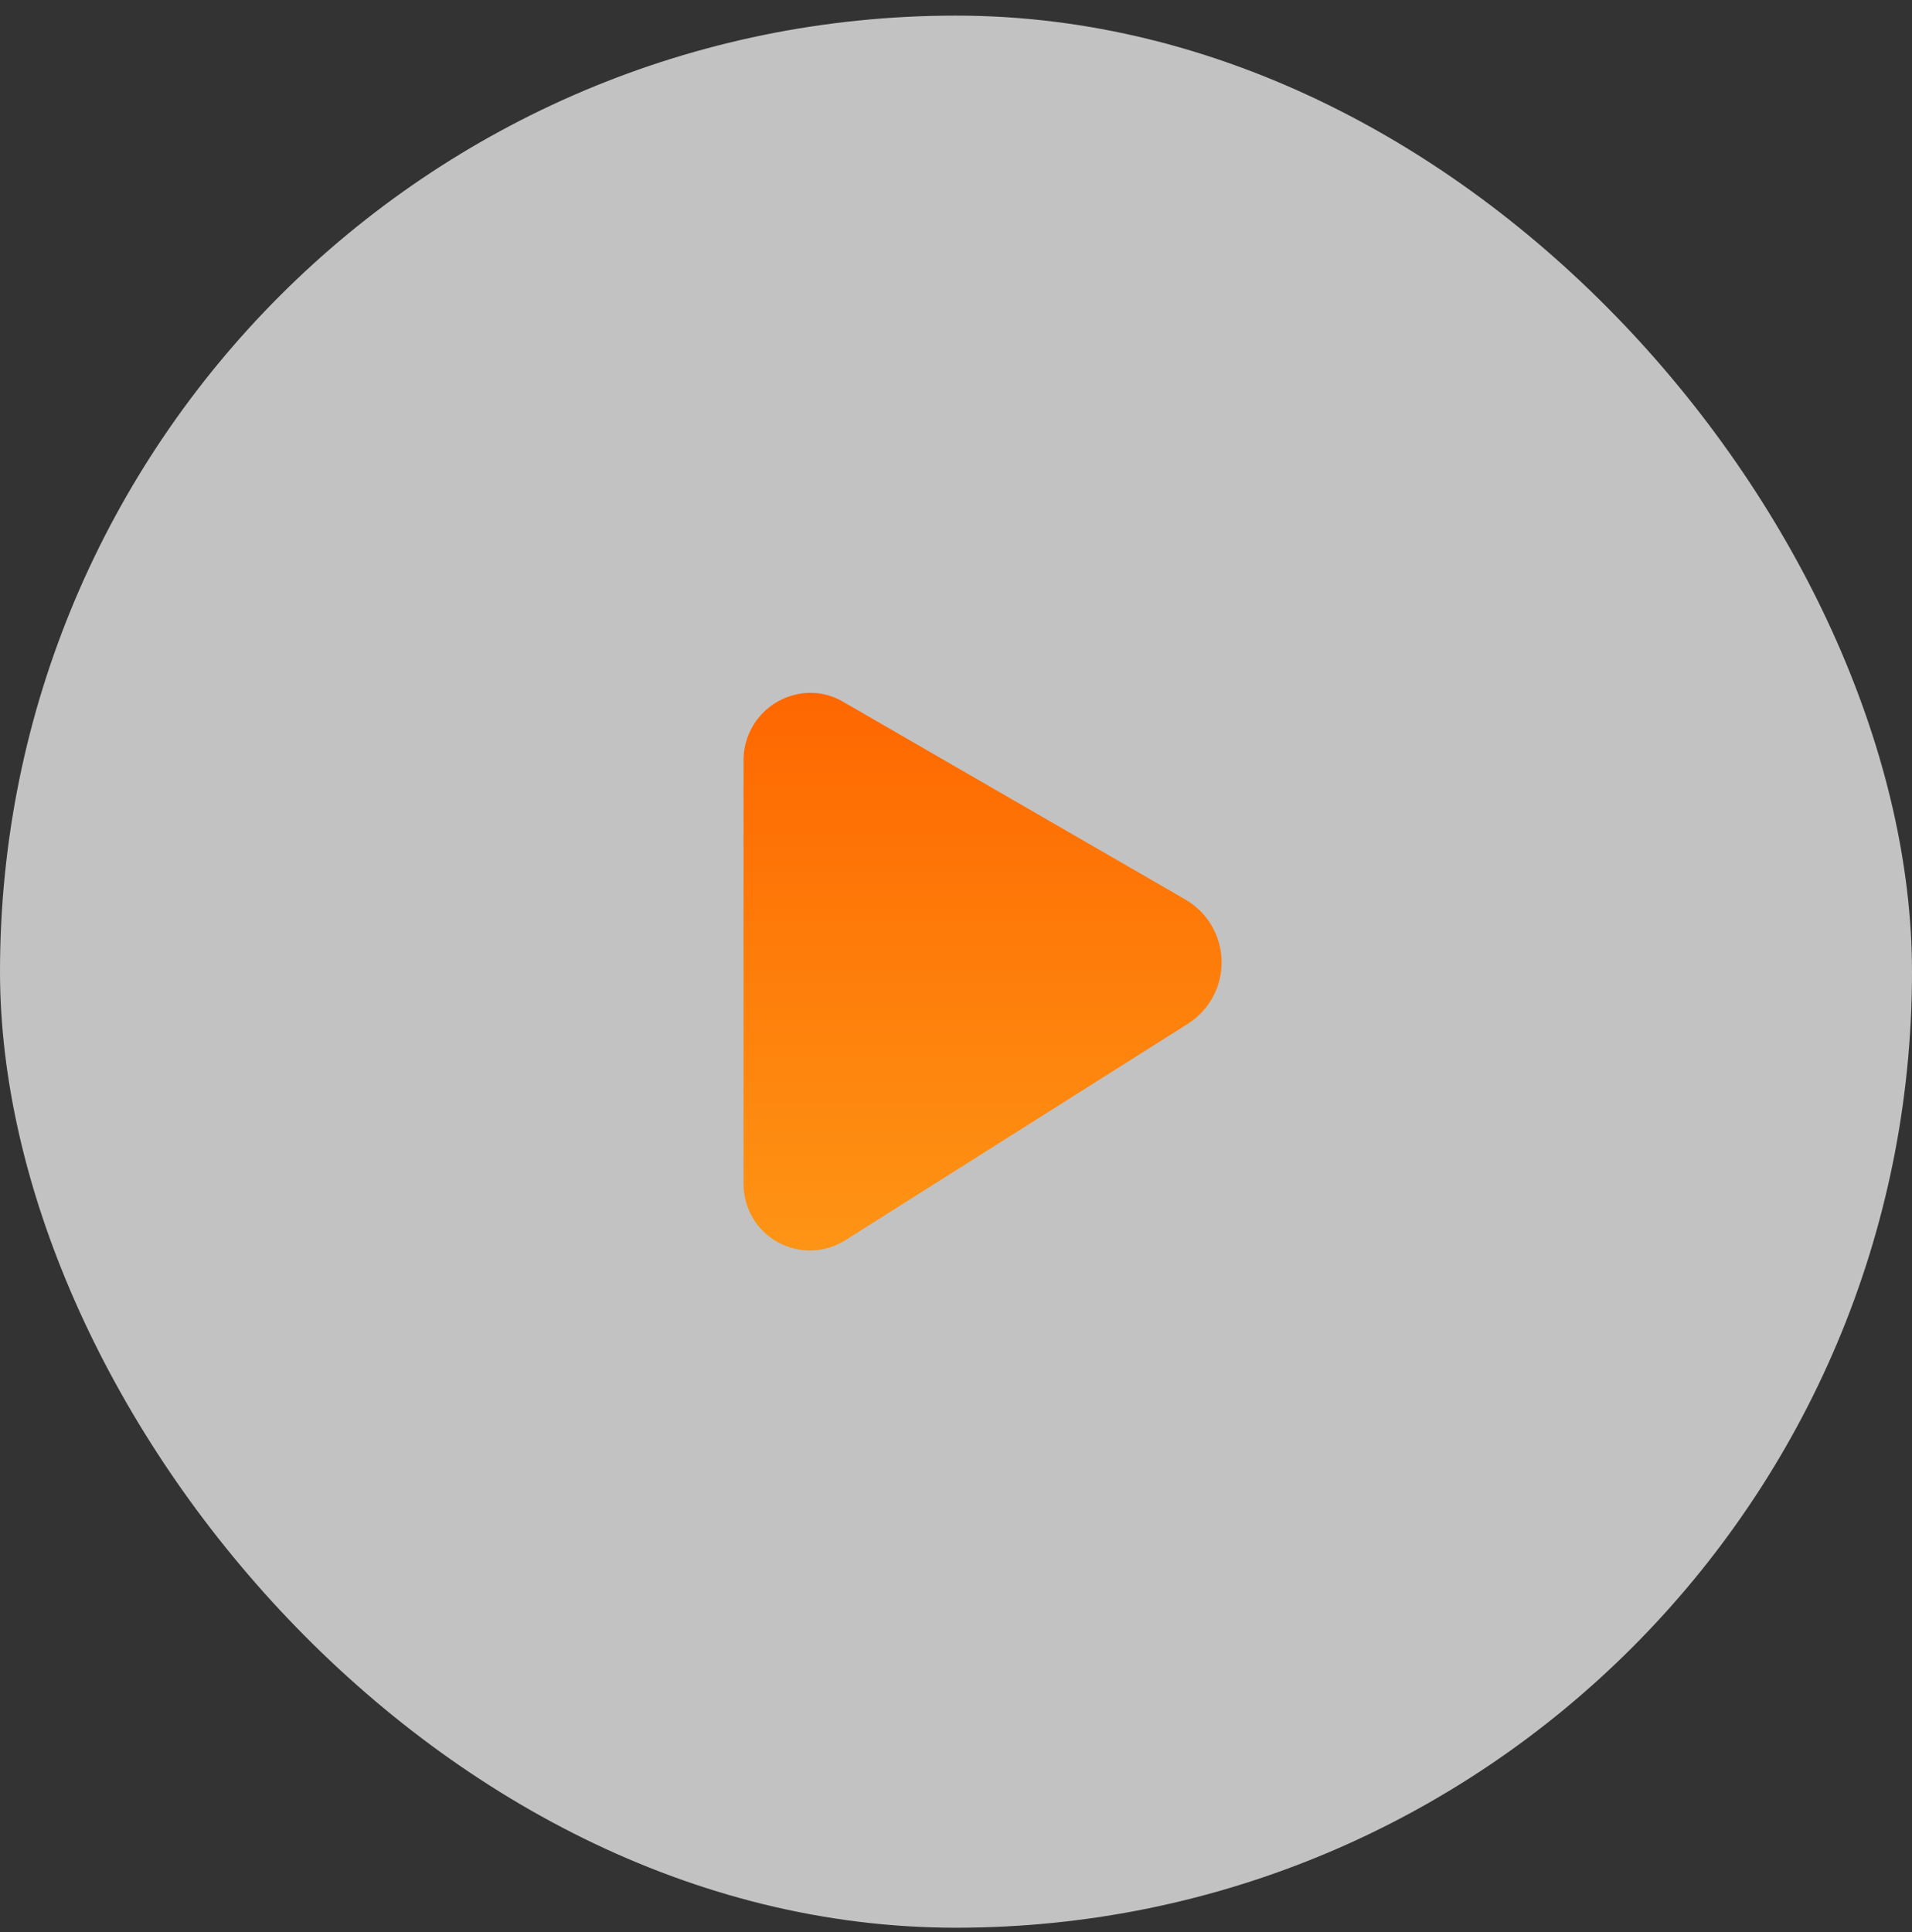<svg width="96" height="97" viewBox="0 0 96 97" fill="none" xmlns="http://www.w3.org/2000/svg">
<rect x="0" y="0" width="96" height="97" fill="#333333" stroke="none"/>
<rect y="0.784" width="96" height="96" rx="48" fill="white" fill-opacity="0.7"/>
<path d="M59.503 45.154L42.333 35.234C41.843 34.944 41.284 34.788 40.713 34.784C39.817 34.784 38.957 35.14 38.323 35.774C37.69 36.408 37.333 37.267 37.333 38.164V59.454C37.334 60.049 37.493 60.633 37.795 61.145C38.097 61.658 38.531 62.08 39.052 62.367C39.573 62.655 40.161 62.798 40.755 62.782C41.35 62.766 41.929 62.59 42.433 62.274L59.623 51.414C60.158 51.079 60.597 50.612 60.897 50.058C61.197 49.503 61.348 48.88 61.336 48.25C61.324 47.62 61.149 47.003 60.828 46.46C60.507 45.918 60.05 45.468 59.503 45.154Z" fill="url(#paint0_linear_1_5073)"/>
<defs>
<linearGradient id="paint0_linear_1_5073" x1="49.335" y1="34.784" x2="49.335" y2="62.783" gradientUnits="userSpaceOnUse">
<stop stop-color="#FE6700"/>
<stop offset="1" stop-color="#FE9415"/>
</linearGradient>
</defs>
</svg>
